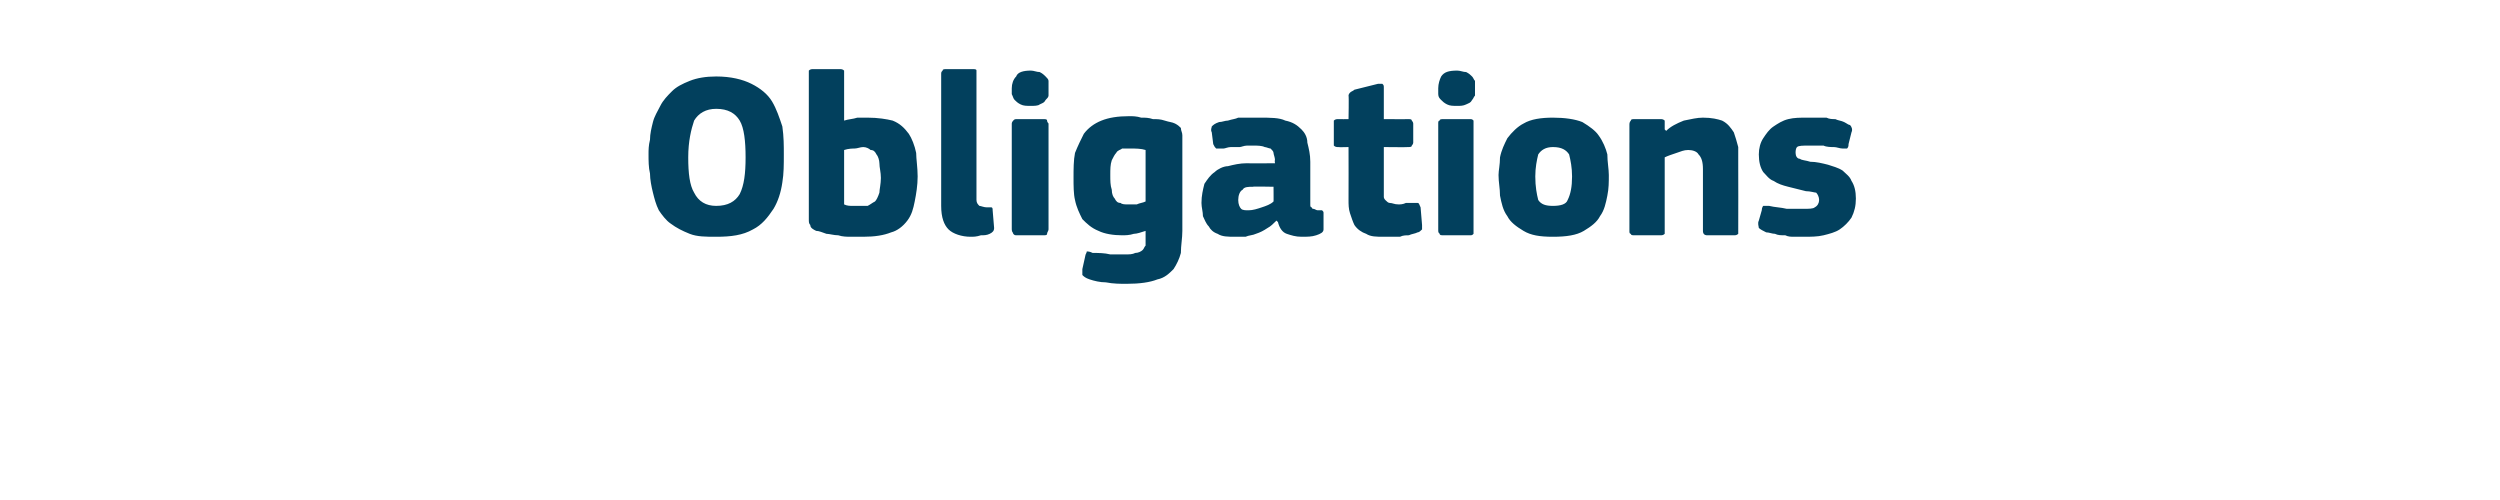 <?xml version="1.0" standalone="no"?><!DOCTYPE svg PUBLIC "-//W3C//DTD SVG 1.1//EN" "http://www.w3.org/Graphics/SVG/1.1/DTD/svg11.dtd"><svg xmlns="http://www.w3.org/2000/svg" version="1.1" width="170px" height="34px" viewBox="0 -4 170 34" style="top:-4px">  <desc>Obligations</desc>  <defs/>  <g id="Polygon25654">    <path d="M 53.3 6.5 C 53.3 7.2 53.3 7.8 53.2 8.4 C 53.1 9.1 52.9 9.7 52.6 10.2 C 52.2 10.8 51.8 11.3 51.2 11.6 C 50.5 12 49.7 12.1 48.7 12.1 C 48 12.1 47.4 12.1 46.9 11.9 C 46.4 11.7 46 11.5 45.6 11.2 C 45.3 11 45 10.6 44.8 10.3 C 44.6 9.9 44.5 9.5 44.4 9.1 C 44.3 8.7 44.2 8.2 44.2 7.8 C 44.1 7.4 44.1 6.9 44.1 6.5 C 44.1 6.2 44.1 5.9 44.2 5.5 C 44.2 5.1 44.3 4.7 44.4 4.3 C 44.5 3.9 44.7 3.6 44.9 3.2 C 45.1 2.8 45.4 2.5 45.7 2.2 C 46 1.9 46.4 1.7 46.9 1.5 C 47.4 1.3 48 1.2 48.7 1.2 C 49.7 1.2 50.5 1.4 51.1 1.7 C 51.7 2 52.2 2.4 52.5 2.9 C 52.8 3.4 53 4 53.2 4.6 C 53.3 5.3 53.3 5.9 53.3 6.5 Z M 50.7 6.7 C 50.7 5.6 50.6 4.7 50.3 4.2 C 50 3.7 49.5 3.4 48.7 3.4 C 48 3.4 47.5 3.7 47.2 4.2 C 47 4.8 46.8 5.6 46.8 6.7 C 46.8 7.8 46.9 8.6 47.2 9.1 C 47.5 9.7 48 10 48.7 10 C 49.5 10 50 9.7 50.3 9.2 C 50.6 8.6 50.7 7.8 50.7 6.7 Z M 57.4 4.2 C 57.7 4.1 58 4.1 58.3 4 C 58.6 4 58.8 4 59 4 C 59.7 4 60.3 4.1 60.7 4.2 C 61.2 4.4 61.5 4.7 61.8 5.1 C 62 5.4 62.2 5.9 62.3 6.4 C 62.3 6.8 62.4 7.4 62.4 8 C 62.4 8.6 62.3 9.2 62.2 9.7 C 62.1 10.2 62 10.6 61.7 11 C 61.4 11.4 61 11.7 60.6 11.8 C 60.1 12 59.5 12.1 58.7 12.1 C 58.5 12.1 58.2 12.1 57.9 12.1 C 57.6 12.1 57.3 12.1 57 12 C 56.7 12 56.4 11.9 56.2 11.9 C 55.9 11.8 55.7 11.7 55.5 11.7 C 55.3 11.6 55.1 11.5 55.1 11.3 C 55 11.2 55 11.1 55 10.9 C 55 10.9 55 1.1 55 1.1 C 55 0.9 55 0.9 55 0.8 C 55.1 0.7 55.2 0.7 55.3 0.7 C 55.3 0.7 57.1 0.7 57.1 0.7 C 57.2 0.7 57.3 0.7 57.4 0.8 C 57.4 0.9 57.4 1 57.4 1.1 C 57.4 1.1 57.4 4.2 57.4 4.2 Z M 59.9 8.1 C 59.9 7.7 59.8 7.4 59.8 7.1 C 59.8 6.9 59.7 6.6 59.6 6.5 C 59.5 6.3 59.4 6.2 59.2 6.2 C 59.1 6.1 58.9 6 58.7 6 C 58.5 6 58.3 6.1 58.1 6.1 C 58 6.1 57.7 6.1 57.4 6.2 C 57.4 6.2 57.4 9.9 57.4 9.9 C 57.6 10 57.8 10 58 10 C 58.2 10 58.3 10 58.5 10 C 58.7 10 58.8 10 59 10 C 59.2 9.9 59.3 9.8 59.5 9.7 C 59.6 9.6 59.7 9.4 59.8 9.1 C 59.8 8.9 59.9 8.5 59.9 8.1 Z M 66.4 9.6 C 66.4 9.8 66.5 9.9 66.6 10 C 66.7 10 66.9 10.1 67.1 10.1 C 67.3 10.1 67.4 10.1 67.4 10.1 C 67.5 10.1 67.5 10.2 67.5 10.3 C 67.5 10.3 67.6 11.5 67.6 11.5 C 67.6 11.7 67.5 11.8 67.3 11.9 C 67.1 12 66.9 12 66.7 12 C 66.4 12.1 66.2 12.1 66 12.1 C 65.4 12.1 64.8 11.9 64.5 11.6 C 64.2 11.3 64 10.8 64 10 C 64 10 64 1.1 64 1.1 C 64 0.9 64 0.9 64.1 0.8 C 64.1 0.7 64.2 0.7 64.4 0.7 C 64.4 0.7 66.1 0.7 66.1 0.7 C 66.3 0.7 66.4 0.7 66.4 0.8 C 66.4 0.9 66.4 1 66.4 1.1 C 66.4 1.1 66.4 9.6 66.4 9.6 Z M 71.3 2 C 71.3 2.2 71.3 2.3 71.3 2.5 C 71.3 2.6 71.2 2.7 71.1 2.8 C 71 3 70.9 3 70.7 3.1 C 70.6 3.2 70.3 3.2 70.1 3.2 C 69.8 3.2 69.6 3.2 69.4 3.1 C 69.2 3 69.1 2.9 69 2.8 C 68.9 2.7 68.9 2.6 68.8 2.4 C 68.8 2.3 68.8 2.2 68.8 2 C 68.8 1.7 68.9 1.4 69.1 1.2 C 69.2 0.9 69.6 0.8 70.1 0.8 C 70.3 0.8 70.5 0.9 70.7 0.9 C 70.9 1 71 1.1 71.1 1.2 C 71.2 1.3 71.3 1.4 71.3 1.5 C 71.3 1.7 71.3 1.8 71.3 2 Z M 71.3 11.6 C 71.3 11.7 71.2 11.8 71.2 11.9 C 71.2 12 71.1 12 70.9 12 C 70.9 12 69.2 12 69.2 12 C 69 12 69 12 68.9 11.9 C 68.9 11.8 68.8 11.8 68.8 11.6 C 68.8 11.6 68.8 4.4 68.8 4.4 C 68.8 4.3 68.9 4.2 68.9 4.2 C 69 4.1 69 4.1 69.2 4.1 C 69.2 4.1 70.9 4.1 70.9 4.1 C 71.1 4.1 71.2 4.1 71.2 4.2 C 71.2 4.3 71.3 4.4 71.3 4.4 C 71.3 4.4 71.3 11.6 71.3 11.6 Z M 76.8 3.9 C 77 3.9 77.3 3.9 77.6 4 C 77.9 4 78.1 4 78.4 4.1 C 78.7 4.1 78.9 4.1 79.2 4.2 C 79.5 4.3 79.7 4.3 79.9 4.4 C 80.1 4.5 80.2 4.6 80.3 4.7 C 80.3 4.9 80.4 5 80.4 5.2 C 80.4 5.2 80.4 11.7 80.4 11.7 C 80.4 12.2 80.3 12.7 80.3 13.2 C 80.2 13.6 80 14 79.8 14.3 C 79.5 14.6 79.2 14.9 78.7 15 C 78.2 15.2 77.5 15.3 76.6 15.3 C 76.2 15.3 75.7 15.3 75.2 15.2 C 74.8 15.2 74.4 15.1 74.1 15 C 73.8 14.9 73.7 14.8 73.6 14.7 C 73.6 14.6 73.6 14.4 73.6 14.3 C 73.6 14.3 73.8 13.4 73.8 13.4 C 73.8 13.3 73.9 13.2 73.9 13.1 C 74 13.1 74.1 13.1 74.3 13.2 C 74.7 13.2 75.1 13.2 75.5 13.3 C 75.8 13.3 76.2 13.3 76.5 13.3 C 76.8 13.3 77 13.3 77.2 13.2 C 77.4 13.2 77.6 13.1 77.7 13 C 77.8 12.9 77.8 12.8 77.9 12.7 C 77.9 12.5 77.9 12.3 77.9 12.1 C 77.9 12.1 77.9 11.7 77.9 11.7 C 77.6 11.8 77.3 11.9 77.1 11.9 C 76.8 12 76.5 12 76.3 12 C 75.7 12 75.1 11.9 74.7 11.7 C 74.2 11.5 73.9 11.2 73.6 10.9 C 73.4 10.5 73.2 10.1 73.1 9.6 C 73 9.2 73 8.6 73 8.1 C 73 7.5 73 6.9 73.1 6.4 C 73.3 5.9 73.5 5.5 73.7 5.1 C 74 4.7 74.4 4.4 74.9 4.2 C 75.4 4 76 3.9 76.8 3.9 Z M 75.5 7.9 C 75.5 8.3 75.5 8.6 75.6 8.9 C 75.6 9.2 75.7 9.4 75.8 9.5 C 75.9 9.7 76 9.8 76.2 9.8 C 76.3 9.9 76.5 9.9 76.7 9.9 C 76.9 9.9 77.1 9.9 77.3 9.9 C 77.5 9.8 77.7 9.8 77.9 9.7 C 77.9 9.7 77.9 6.2 77.9 6.2 C 77.6 6.1 77.2 6.1 76.9 6.1 C 76.7 6.1 76.5 6.1 76.3 6.1 C 76.2 6.2 76 6.2 75.9 6.4 C 75.8 6.5 75.7 6.7 75.6 6.9 C 75.5 7.2 75.5 7.5 75.5 7.9 Z M 86.6 8.7 C 86.6 8.7 85.17 8.67 85.2 8.7 C 84.9 8.7 84.6 8.7 84.5 8.9 C 84.3 9 84.2 9.3 84.2 9.6 C 84.2 9.9 84.3 10.1 84.4 10.2 C 84.5 10.3 84.7 10.3 84.9 10.3 C 85.2 10.3 85.5 10.2 85.8 10.1 C 86.1 10 86.4 9.9 86.6 9.7 C 86.61 9.74 86.6 8.7 86.6 8.7 Z M 86.8 11 C 86.6 11.2 86.4 11.4 86.2 11.5 C 85.9 11.7 85.7 11.8 85.4 11.9 C 85.2 12 84.9 12 84.7 12.1 C 84.4 12.1 84.2 12.1 84 12.1 C 83.5 12.1 83.1 12.1 82.8 11.9 C 82.5 11.8 82.3 11.6 82.2 11.4 C 82 11.2 81.9 10.9 81.8 10.7 C 81.8 10.4 81.7 10.1 81.7 9.8 C 81.7 9.3 81.8 8.9 81.9 8.5 C 82.1 8.2 82.3 7.9 82.6 7.7 C 82.8 7.5 83.2 7.3 83.5 7.3 C 83.9 7.2 84.3 7.1 84.8 7.1 C 84.82 7.12 86.7 7.1 86.7 7.1 C 86.7 7.1 86.66 6.86 86.7 6.9 C 86.7 6.7 86.6 6.5 86.6 6.4 C 86.6 6.3 86.5 6.2 86.4 6.1 C 86.3 6.1 86.1 6 86 6 C 85.8 5.9 85.5 5.9 85.2 5.9 C 85.1 5.9 85 5.9 84.8 5.9 C 84.6 5.9 84.4 6 84.3 6 C 84.1 6 83.9 6 83.7 6 C 83.5 6 83.3 6.1 83.2 6.1 C 82.9 6.1 82.8 6.1 82.7 6.1 C 82.6 6 82.6 6 82.5 5.8 C 82.5 5.8 82.4 5 82.4 5 C 82.3 4.8 82.4 4.7 82.4 4.6 C 82.5 4.5 82.6 4.4 82.9 4.3 C 83.1 4.3 83.3 4.2 83.5 4.2 C 83.8 4.1 84 4.1 84.2 4 C 84.5 4 84.7 4 85 4 C 85.2 4 85.5 4 85.6 4 C 86.4 4 87 4 87.4 4.2 C 87.9 4.3 88.2 4.5 88.5 4.8 C 88.7 5 88.9 5.3 88.9 5.7 C 89 6.1 89.1 6.5 89.1 7 C 89.1 7 89.1 9.5 89.1 9.5 C 89.1 9.7 89.1 9.8 89.1 9.9 C 89.1 10 89.1 10.1 89.2 10.1 C 89.2 10.2 89.3 10.2 89.3 10.2 C 89.4 10.2 89.5 10.3 89.6 10.3 C 89.8 10.3 89.9 10.3 89.9 10.3 C 90 10.4 90 10.4 90 10.5 C 90 10.5 90 11.6 90 11.6 C 90 11.8 89.8 11.9 89.5 12 C 89.2 12.1 88.9 12.1 88.5 12.1 C 88.1 12.1 87.8 12 87.5 11.9 C 87.2 11.8 87 11.5 86.9 11.1 C 86.9 11.1 86.8 11 86.8 11 Z M 96.7 11.3 C 96.7 11.4 96.7 11.5 96.7 11.6 C 96.6 11.7 96.5 11.8 96.4 11.8 C 96.2 11.9 96 11.9 95.8 12 C 95.6 12 95.4 12 95.2 12.1 C 94.9 12.1 94.7 12.1 94.6 12.1 C 94.4 12.1 94.2 12.1 94.1 12.1 C 93.6 12.1 93.2 12.1 92.9 11.9 C 92.6 11.8 92.3 11.6 92.1 11.3 C 92 11.1 91.9 10.8 91.8 10.5 C 91.7 10.2 91.7 9.9 91.7 9.6 C 91.71 9.58 91.7 6 91.7 6 C 91.7 6 91.01 6.02 91 6 C 90.9 6 90.8 6 90.7 5.9 C 90.7 5.9 90.7 5.8 90.7 5.7 C 90.7 5.7 90.7 4.5 90.7 4.5 C 90.7 4.3 90.7 4.3 90.7 4.2 C 90.8 4.1 90.9 4.1 91 4.1 C 91.01 4.11 91.7 4.1 91.7 4.1 C 91.7 4.1 91.73 2.54 91.7 2.5 C 91.7 2.4 91.8 2.3 91.8 2.3 C 91.9 2.2 92 2.2 92.1 2.1 C 92.1 2.1 93.7 1.7 93.7 1.7 C 93.8 1.7 93.9 1.7 94 1.7 C 94.1 1.8 94.1 1.8 94.1 2 C 94.1 1.97 94.1 4.1 94.1 4.1 C 94.1 4.1 95.73 4.11 95.7 4.1 C 95.9 4.1 96 4.1 96 4.2 C 96 4.2 96.1 4.3 96.1 4.4 C 96.1 4.4 96.1 5.7 96.1 5.7 C 96.1 5.8 96 5.9 96 5.9 C 96 6 95.9 6 95.7 6 C 95.73 6.02 94.1 6 94.1 6 C 94.1 6 94.1 8.99 94.1 9 C 94.1 9.1 94.1 9.3 94.1 9.4 C 94.1 9.5 94.2 9.6 94.2 9.6 C 94.3 9.7 94.4 9.8 94.5 9.8 C 94.7 9.8 94.8 9.9 95.1 9.9 C 95.2 9.9 95.4 9.9 95.6 9.8 C 95.8 9.8 96 9.8 96.2 9.8 C 96.3 9.8 96.4 9.8 96.4 9.8 C 96.5 9.8 96.5 9.9 96.6 10.1 C 96.6 10.1 96.7 11.3 96.7 11.3 Z M 100.3 2 C 100.3 2.2 100.3 2.3 100.3 2.5 C 100.2 2.6 100.2 2.7 100.1 2.8 C 100 3 99.9 3 99.7 3.1 C 99.5 3.2 99.3 3.2 99.1 3.2 C 98.8 3.2 98.6 3.2 98.4 3.1 C 98.2 3 98.1 2.9 98 2.8 C 97.9 2.7 97.8 2.6 97.8 2.4 C 97.8 2.3 97.8 2.2 97.8 2 C 97.8 1.7 97.9 1.4 98 1.2 C 98.2 0.9 98.5 0.8 99.1 0.8 C 99.3 0.8 99.5 0.9 99.7 0.9 C 99.9 1 100 1.1 100.1 1.2 C 100.2 1.3 100.2 1.4 100.3 1.5 C 100.3 1.7 100.3 1.8 100.3 2 Z M 100.2 11.6 C 100.2 11.7 100.2 11.8 100.2 11.9 C 100.1 12 100.1 12 99.9 12 C 99.9 12 98.2 12 98.2 12 C 98 12 97.9 12 97.9 11.9 C 97.8 11.8 97.8 11.8 97.8 11.6 C 97.8 11.6 97.8 4.4 97.8 4.4 C 97.8 4.3 97.8 4.2 97.9 4.2 C 97.9 4.1 98 4.1 98.2 4.1 C 98.2 4.1 99.9 4.1 99.9 4.1 C 100.1 4.1 100.1 4.1 100.2 4.2 C 100.2 4.3 100.2 4.4 100.2 4.4 C 100.2 4.4 100.2 11.6 100.2 11.6 Z M 109.4 7.9 C 109.4 8.4 109.4 8.8 109.3 9.3 C 109.2 9.8 109.1 10.3 108.8 10.7 C 108.6 11.1 108.2 11.4 107.7 11.7 C 107.2 12 106.5 12.1 105.6 12.1 C 104.7 12.1 104.1 12 103.6 11.7 C 103.1 11.4 102.7 11.1 102.5 10.7 C 102.2 10.3 102.1 9.8 102 9.3 C 102 8.8 101.9 8.4 101.9 7.9 C 101.9 7.6 102 7.2 102 6.7 C 102.1 6.2 102.3 5.8 102.5 5.4 C 102.8 5 103.2 4.6 103.6 4.4 C 104.1 4.1 104.8 4 105.6 4 C 106.4 4 107.1 4.1 107.6 4.3 C 108.1 4.6 108.5 4.9 108.7 5.2 C 109 5.6 109.2 6.1 109.3 6.5 C 109.3 7 109.4 7.5 109.4 7.9 Z M 106.9 8 C 106.9 7.4 106.8 6.9 106.7 6.5 C 106.5 6.2 106.2 6 105.6 6 C 105.1 6 104.8 6.2 104.6 6.5 C 104.5 6.9 104.4 7.4 104.4 8 C 104.4 8.7 104.5 9.2 104.6 9.6 C 104.8 9.9 105.1 10 105.6 10 C 106.1 10 106.5 9.9 106.6 9.6 C 106.8 9.2 106.9 8.7 106.9 8 Z M 118.2 11.7 C 118.2 11.7 118.2 11.8 118.2 11.9 C 118.1 12 118 12 117.9 12 C 117.9 12 116.1 12 116.1 12 C 115.9 12 115.8 11.9 115.8 11.7 C 115.8 11 115.8 10.3 115.8 9.6 C 115.8 8.9 115.8 8.2 115.8 7.5 C 115.8 7 115.7 6.7 115.5 6.5 C 115.4 6.3 115.1 6.2 114.8 6.2 C 114.5 6.2 114.3 6.3 114 6.4 C 113.7 6.5 113.4 6.6 113.2 6.7 C 113.2 6.7 113.2 11.7 113.2 11.7 C 113.2 11.7 113.2 11.8 113.2 11.9 C 113.1 12 113 12 112.9 12 C 112.9 12 111.2 12 111.2 12 C 111 12 110.9 12 110.9 11.9 C 110.8 11.9 110.8 11.8 110.8 11.7 C 110.8 11.7 110.8 4.5 110.8 4.5 C 110.8 4.4 110.8 4.3 110.9 4.2 C 110.9 4.1 111 4.1 111.2 4.1 C 111.2 4.1 112.9 4.1 112.9 4.1 C 113 4.1 113.1 4.1 113.2 4.2 C 113.2 4.3 113.2 4.4 113.2 4.5 C 113.2 4.5 113.2 4.8 113.2 4.8 C 113.2 4.8 113.3 4.9 113.3 4.9 C 113.3 4.9 113.3 4.9 113.3 4.9 C 113.6 4.6 114 4.4 114.5 4.2 C 115 4.1 115.4 4 115.8 4 C 116.4 4 116.8 4.1 117.1 4.2 C 117.5 4.4 117.7 4.7 117.9 5 C 118 5.3 118.1 5.6 118.2 6 C 118.2 6.4 118.2 6.7 118.2 7.1 C 118.21 7.12 118.2 11.7 118.2 11.7 C 118.2 11.7 118.21 11.66 118.2 11.7 Z M 126.2 9.5 C 126.2 10 126.1 10.4 125.9 10.8 C 125.7 11.1 125.4 11.4 125.1 11.6 C 124.8 11.8 124.4 11.9 124 12 C 123.6 12.1 123.1 12.1 122.7 12.1 C 122.5 12.1 122.3 12.1 122 12.1 C 121.8 12.1 121.6 12.1 121.4 12 C 121.1 12 120.9 12 120.7 11.9 C 120.5 11.9 120.3 11.8 120.1 11.8 C 119.9 11.7 119.7 11.6 119.6 11.5 C 119.6 11.4 119.5 11.2 119.6 11 C 119.6 11 119.8 10.3 119.8 10.3 C 119.8 10.1 119.9 10 119.9 10 C 120 10 120.1 10 120.3 10 C 120.7 10.1 121.1 10.1 121.5 10.2 C 121.9 10.2 122.3 10.2 122.6 10.2 C 123 10.2 123.3 10.2 123.4 10.1 C 123.6 10 123.7 9.8 123.7 9.6 C 123.7 9.4 123.6 9.2 123.5 9.1 C 123.4 9.1 123.1 9 122.8 9 C 122.4 8.9 122 8.8 121.6 8.7 C 121.2 8.6 120.9 8.5 120.6 8.3 C 120.3 8.2 120.1 7.9 119.9 7.7 C 119.7 7.4 119.6 7 119.6 6.5 C 119.6 6.1 119.7 5.7 119.9 5.4 C 120.1 5.1 120.3 4.8 120.6 4.6 C 120.9 4.4 121.2 4.2 121.6 4.1 C 122 4 122.4 4 122.9 4 C 123.1 4 123.3 4 123.5 4 C 123.7 4 123.9 4 124.2 4 C 124.4 4.1 124.6 4.1 124.8 4.1 C 125 4.2 125.2 4.2 125.4 4.3 C 125.6 4.4 125.7 4.5 125.8 4.5 C 125.9 4.6 126 4.8 125.9 5 C 125.9 5 125.7 5.8 125.7 5.8 C 125.7 5.9 125.7 6 125.6 6.1 C 125.6 6.1 125.4 6.1 125.3 6.1 C 125.1 6.1 124.9 6 124.7 6 C 124.5 6 124.2 6 124 5.9 C 123.8 5.9 123.6 5.9 123.5 5.9 C 123.3 5.9 123.1 5.9 123 5.9 C 122.6 5.9 122.3 5.9 122.2 6 C 122.1 6.1 122.1 6.3 122.1 6.4 C 122.1 6.6 122.2 6.8 122.4 6.8 C 122.5 6.9 122.8 6.9 123.1 7 C 123.5 7 123.9 7.1 124.3 7.2 C 124.6 7.3 125 7.4 125.3 7.6 C 125.5 7.8 125.8 8 125.9 8.3 C 126.1 8.6 126.2 9 126.2 9.5 Z " stroke="none" fill="#02405d"/>  </g></svg>